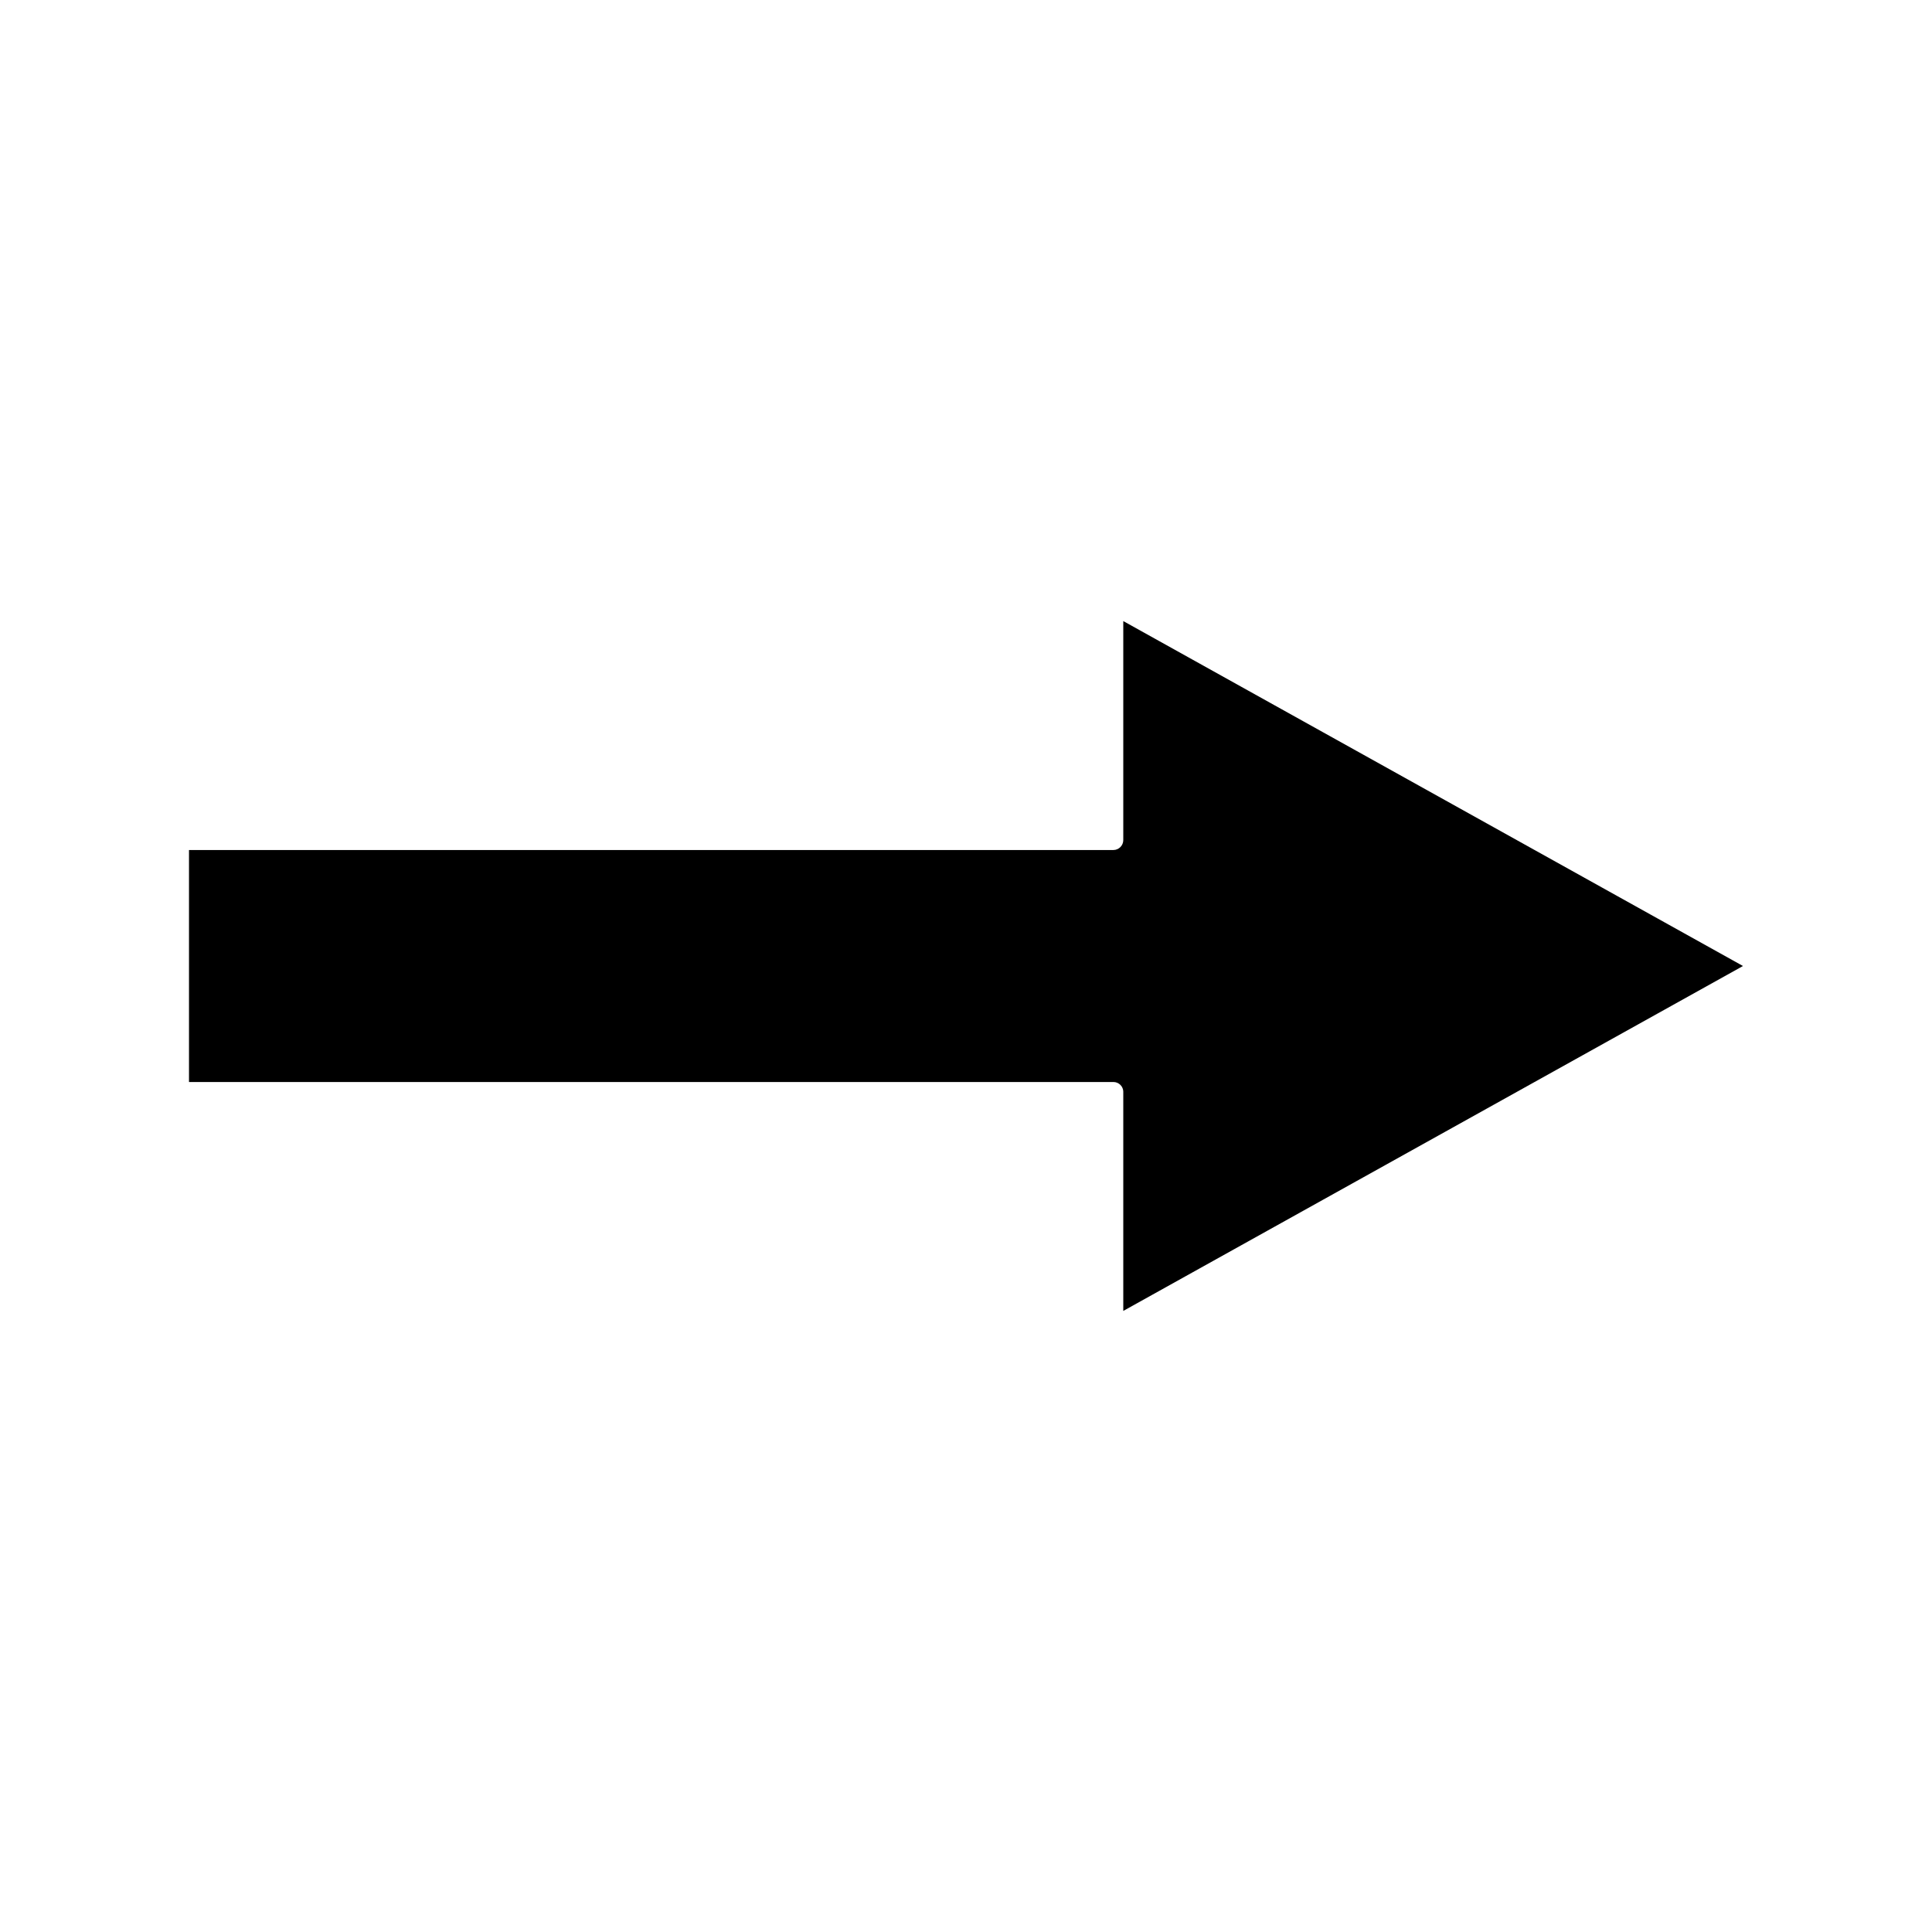 <?xml version="1.0" encoding="UTF-8"?>
<!-- Uploaded to: SVG Repo, www.svgrepo.com, Generator: SVG Repo Mixer Tools -->
<svg fill="#000000" width="800px" height="800px" version="1.1" viewBox="144 144 512 512" xmlns="http://www.w3.org/2000/svg">
 <path d="m441.68 433.36v58.047l164.23-91.406-164.23-91.41v58.047c0 1.441-1.18 2.625-2.625 2.625h-244.97v61.48h244.98c1.445-0.008 2.621 1.176 2.621 2.617z"/>
</svg>